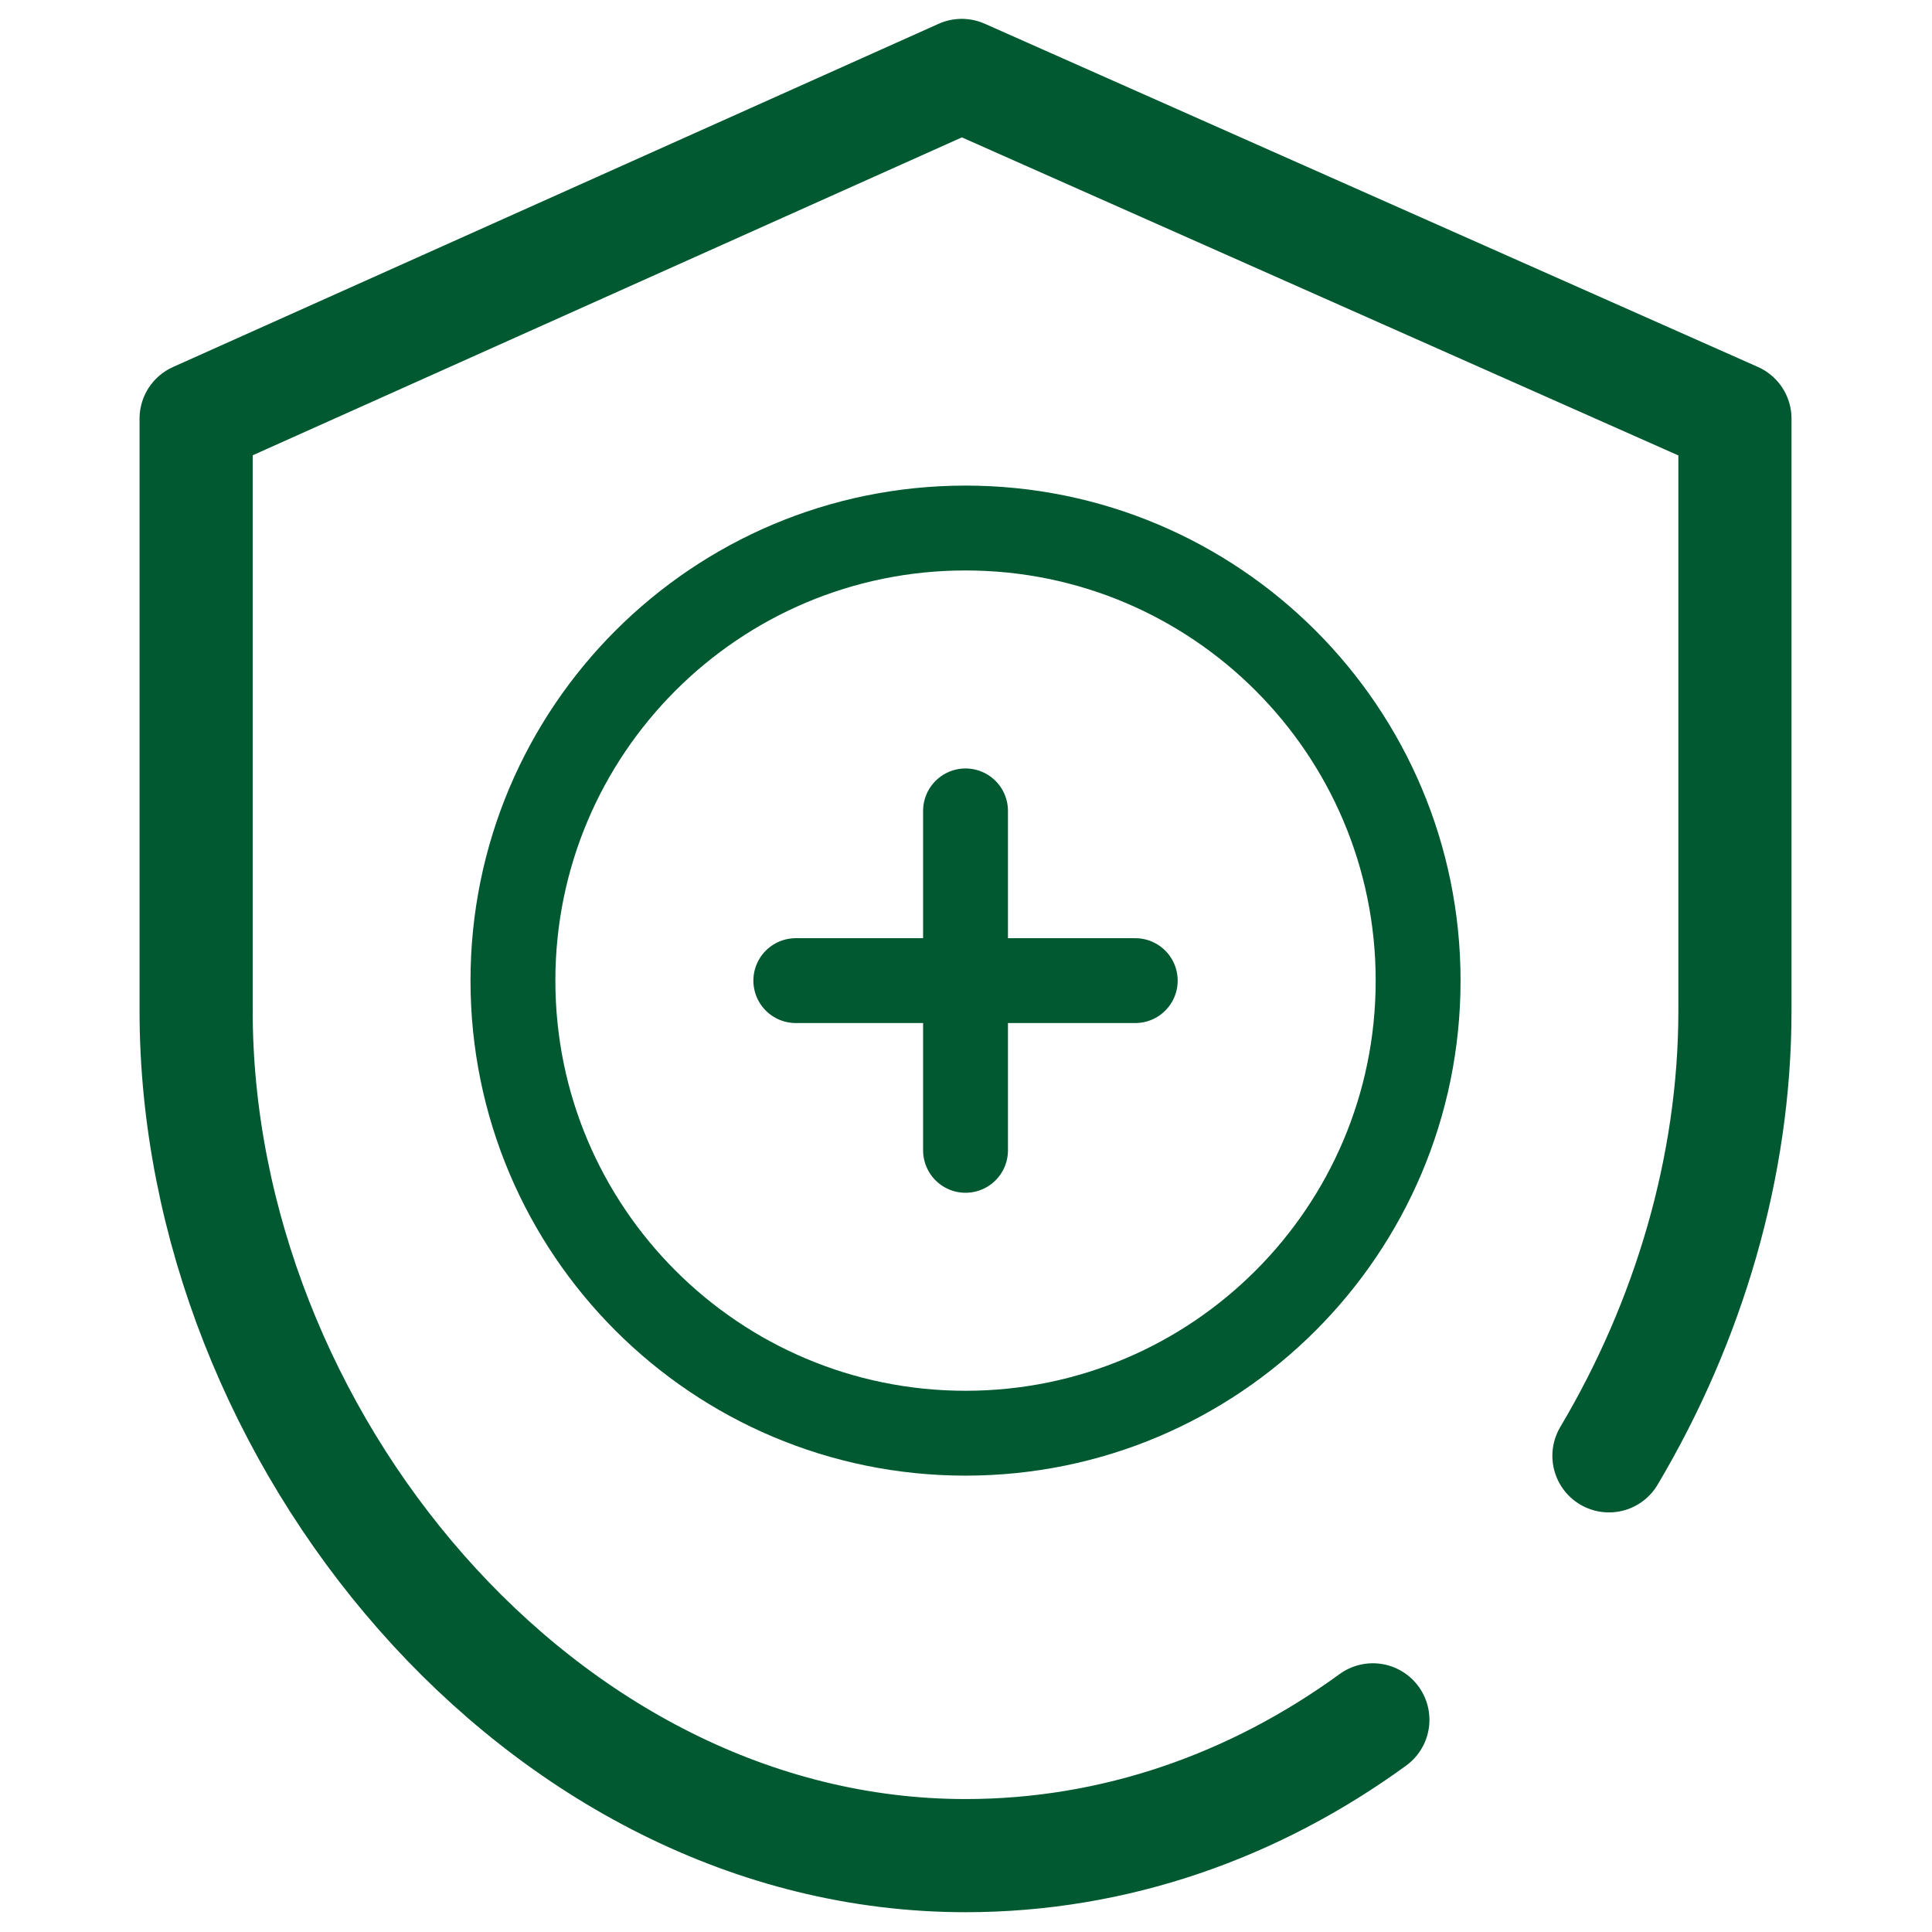<svg xmlns="http://www.w3.org/2000/svg" width="683" height="683" viewBox="0 0 683 683" fill="none"><mask id="mask0_371_60" style="mask-type:luminance" maskUnits="userSpaceOnUse" x="0" y="0" width="683" height="683"><path d="M672.667 672.667V10H10V672.667H672.667Z" fill="white" stroke="white" stroke-width="20"/></mask><g mask="url(#mask0_371_60)"><path d="M181.333 346.666C181.333 258.301 252.968 186.666 341.333 186.666C429.698 186.666 501.333 258.301 501.333 346.666C501.333 435.032 429.698 506.667 341.333 506.667C252.968 506.667 181.333 435.032 181.333 346.666Z" stroke="#005930" stroke-width="30" stroke-miterlimit="10" stroke-linecap="round" stroke-linejoin="round"/><path d="M341.333 286.667V406.667" stroke="#005930" stroke-width="30" stroke-miterlimit="10" stroke-linecap="round" stroke-linejoin="round"/><path d="M281.333 346.667H401.333" stroke="#005930" stroke-width="30" stroke-miterlimit="10" stroke-linecap="round" stroke-linejoin="round"/><path d="M485.333 608C443.573 638.393 394.214 656 341.333 656C191.112 656 69.333 507.554 69.333 357.333V148L340 26.666L613.333 148V357.333C613.333 412.428 596.952 467.285 568.796 514.666" stroke="#005930" stroke-width="40" stroke-miterlimit="10" stroke-linecap="round" stroke-linejoin="round"/></g></svg>